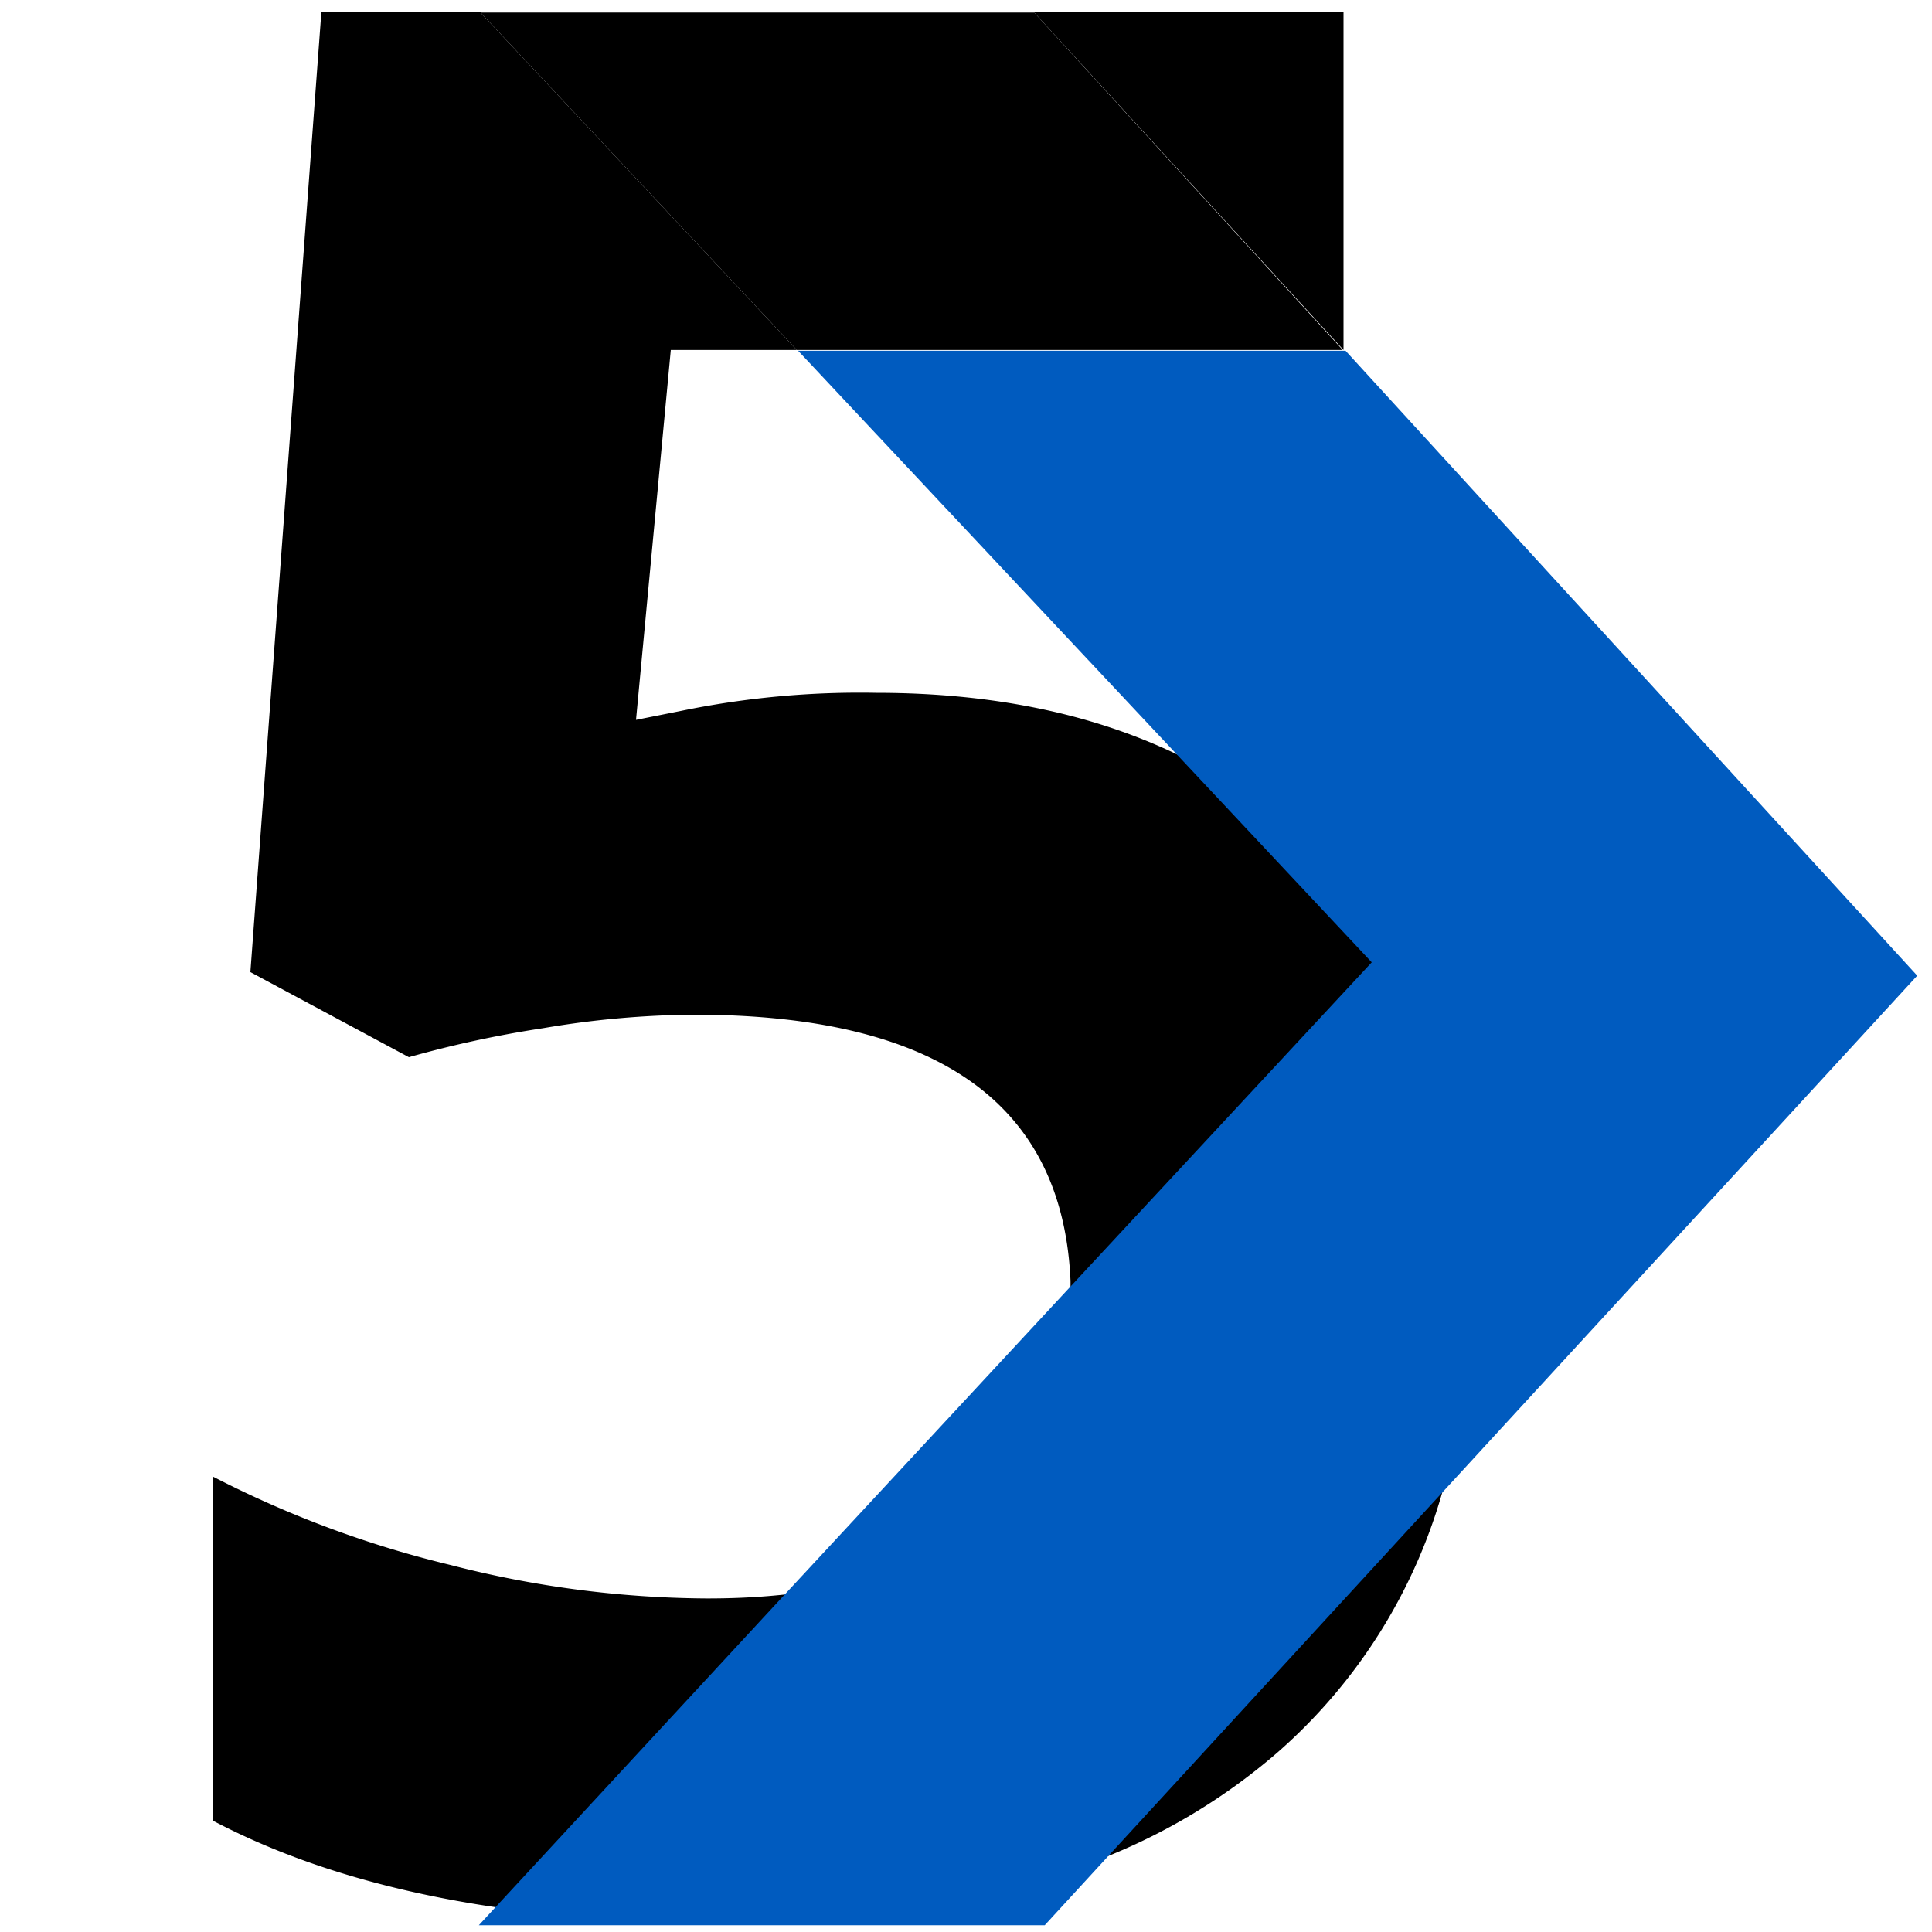 <svg id="Layer_1" data-name="Layer 1" xmlns="http://www.w3.org/2000/svg" viewBox="0 0 200 200"><defs><style>.cls-1{fill:#005bbf;}</style></defs><path d="M135.67,87.6a53.24,53.24,0,0,0-14-9.59q-13.22-6.29-31-6.29a91.66,91.66,0,0,0-20.16,1.87l-4.67.93,3.6-38.29H82.49L49.76,1.32h57.32l32,34.91h0v-35H33.27l-7.35,99.4,16.41,8.81a113.31,113.31,0,0,1,13.88-3,96.29,96.29,0,0,1,15.61-1.4q37.79,0,39,27.55c0,.64,0,1.27,0,1.93q0,27.7-30.24,30.61-3.56.35-7.51.34A108.34,108.34,0,0,1,46.61,162a109,109,0,0,1-24.56-9.14v35.62q12.09,6.36,28.76,8.88a143.82,143.82,0,0,0,14.61,1.43c3,.16,6,.23,9.2.23,2.61,0,5.14-.06,7.62-.2q18-.92,31.56-6.32a62.72,62.72,0,0,0,18.45-11.09,56.18,56.18,0,0,0,17.3-27.82,82.7,82.7,0,0,0,2.86-22.48Q152.41,103.48,135.67,87.6Z"/><path d="M139,36.23H82.49L49.76,1.32h57.32Z"/><path class="cls-1" d="M198.47,101q-24.32,26.47-48.64,52.93l-35.83,39-5.85,6.37-25.78,0-16.85,0-15.95,0,1.3-1.41L80.8,165.53l30.26-32.61L142,99.62l-20.1-21.44L82.62,36.31h56.67Z"/></svg>